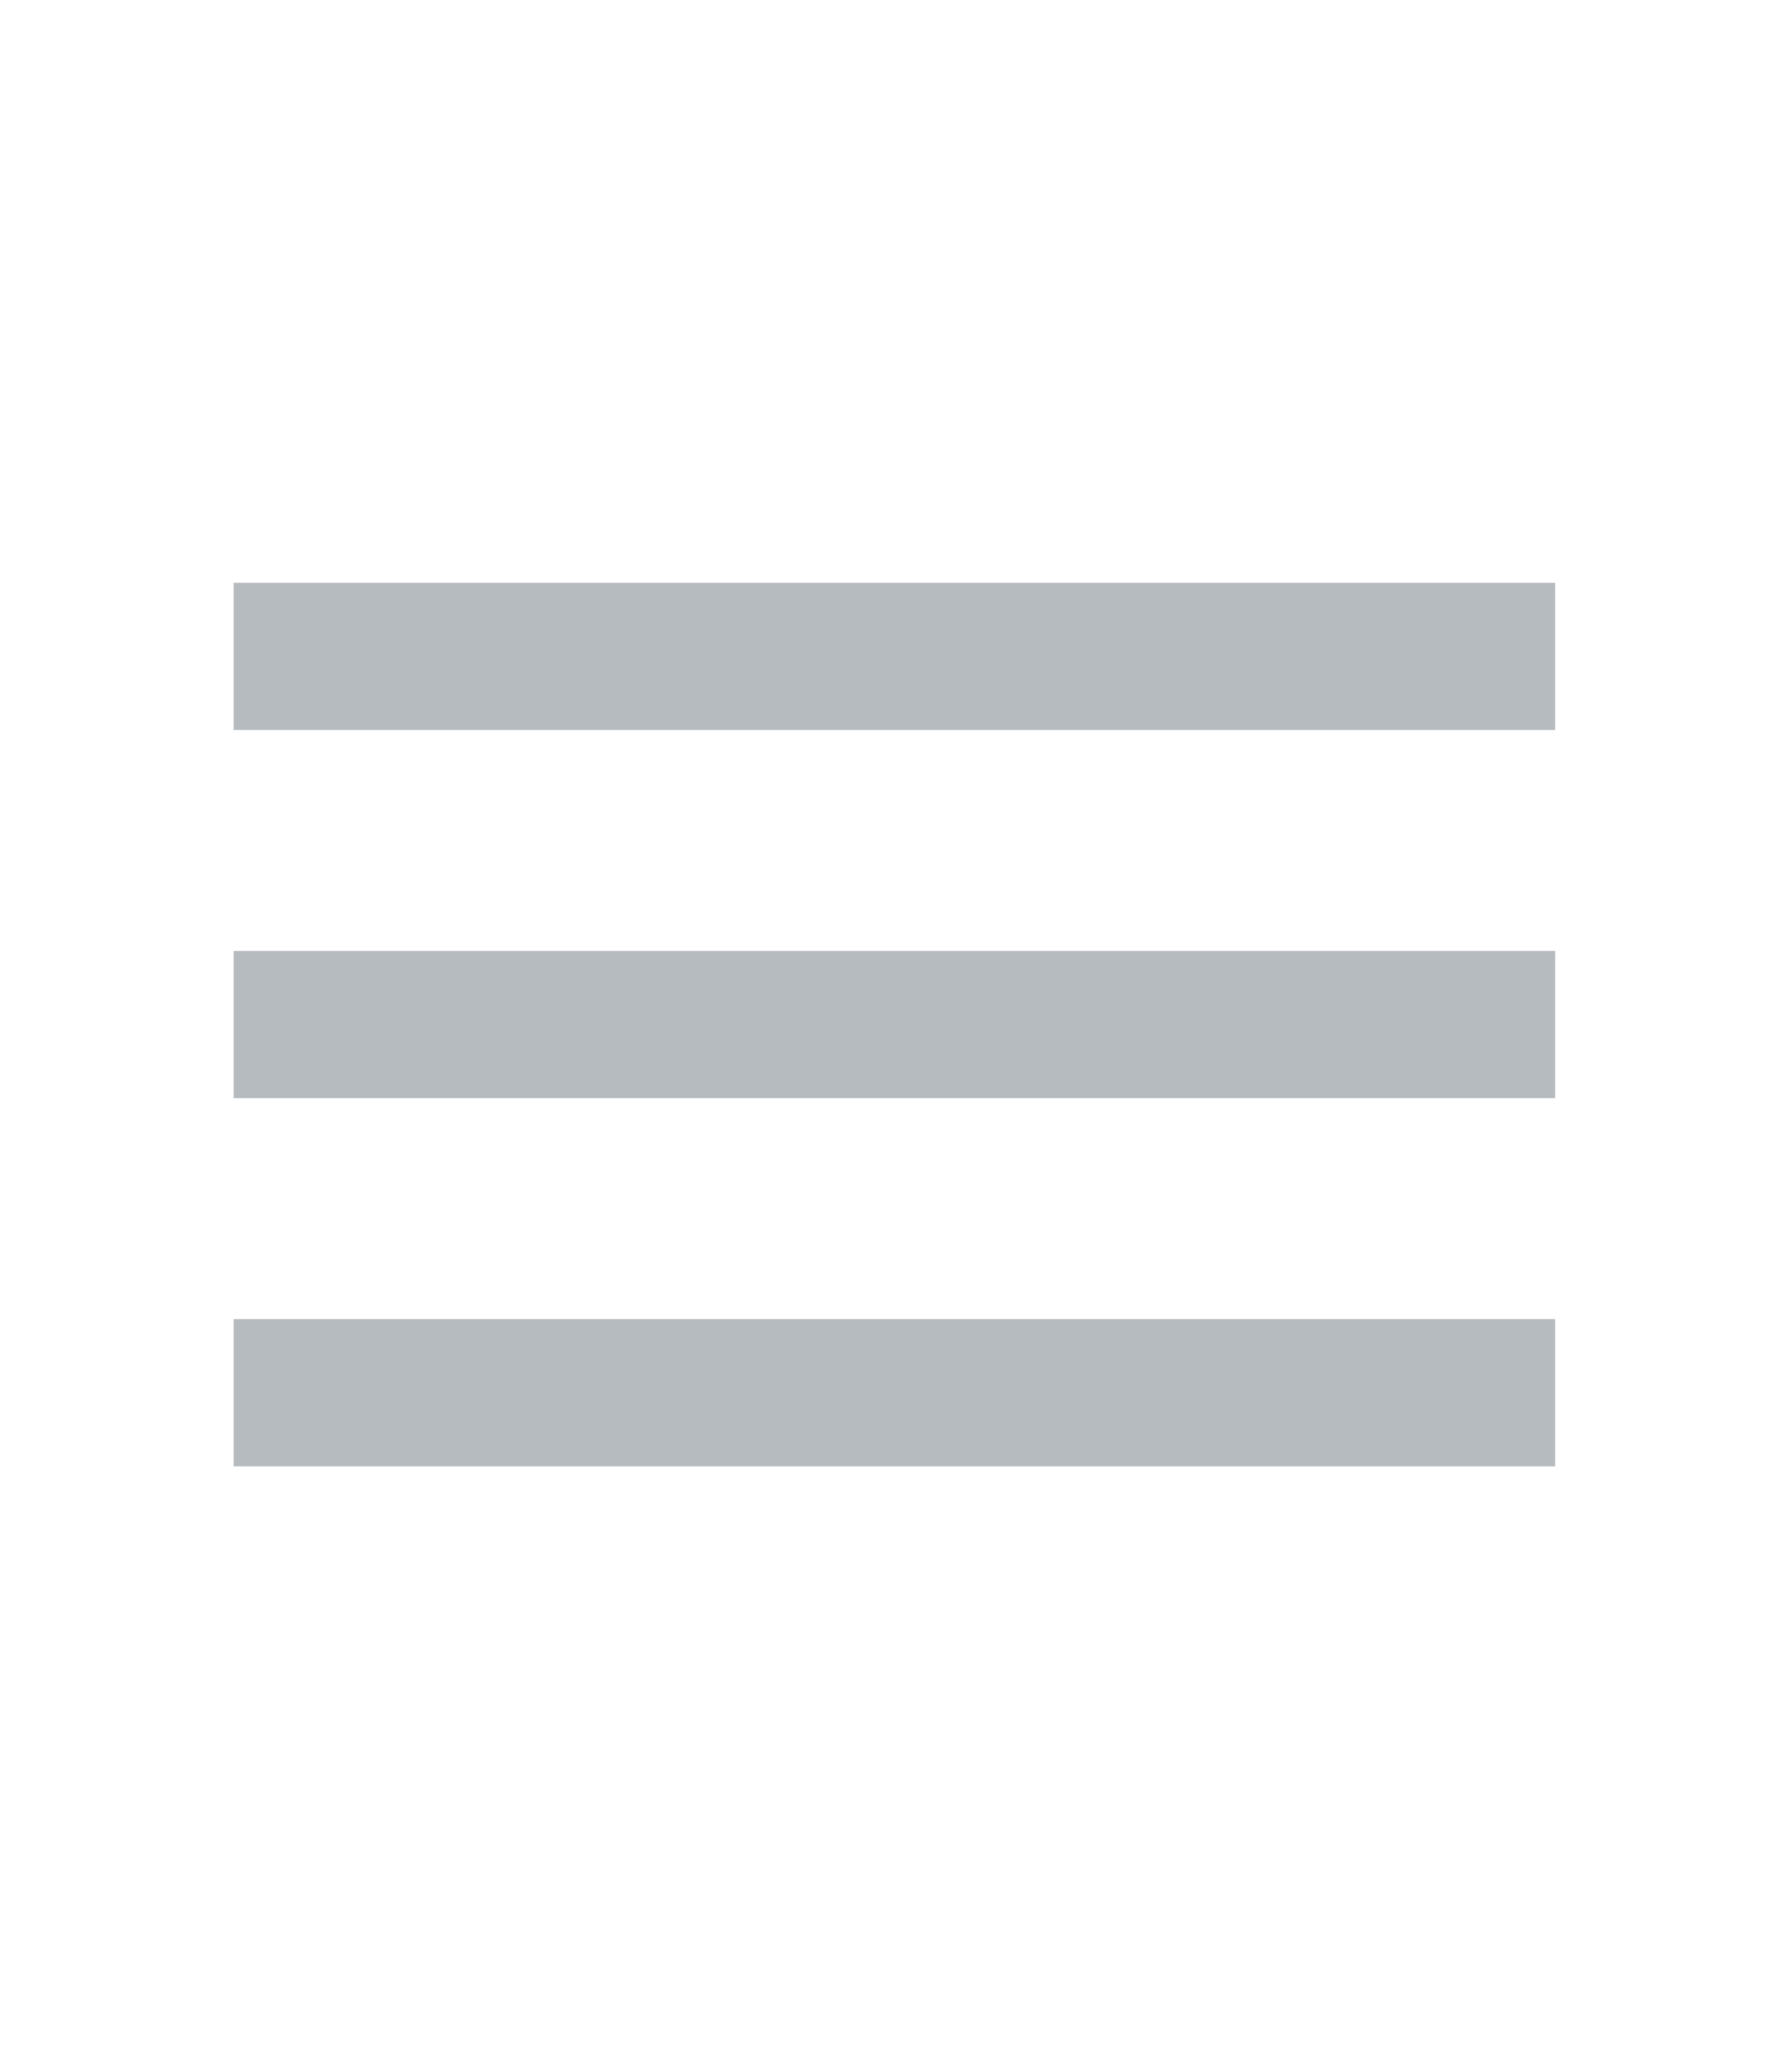 <?xml version="1.0" encoding="utf-8"?>
<!-- Generator: Adobe Illustrator 19.2.0, SVG Export Plug-In . SVG Version: 6.00 Build 0)  -->
<svg version="1.1" id="Layer_1" xmlns="http://www.w3.org/2000/svg" xmlns:xlink="http://www.w3.org/1999/xlink" x="0px" y="0px"
	 viewBox="0 0 56 64" style="enable-background:new 0 0 56 64;" xml:space="preserve">
<style type="text/css">
	.st0{fill:#B6BBC0;}
</style>
<path class="st0" d="M7.3,45.8h41.3v-4.6H7.3V45.8z M7.3,34.3h41.3v-4.6H7.3V34.3z M7.3,18.2v4.6h41.3v-4.6H7.3z"/>
</svg>
